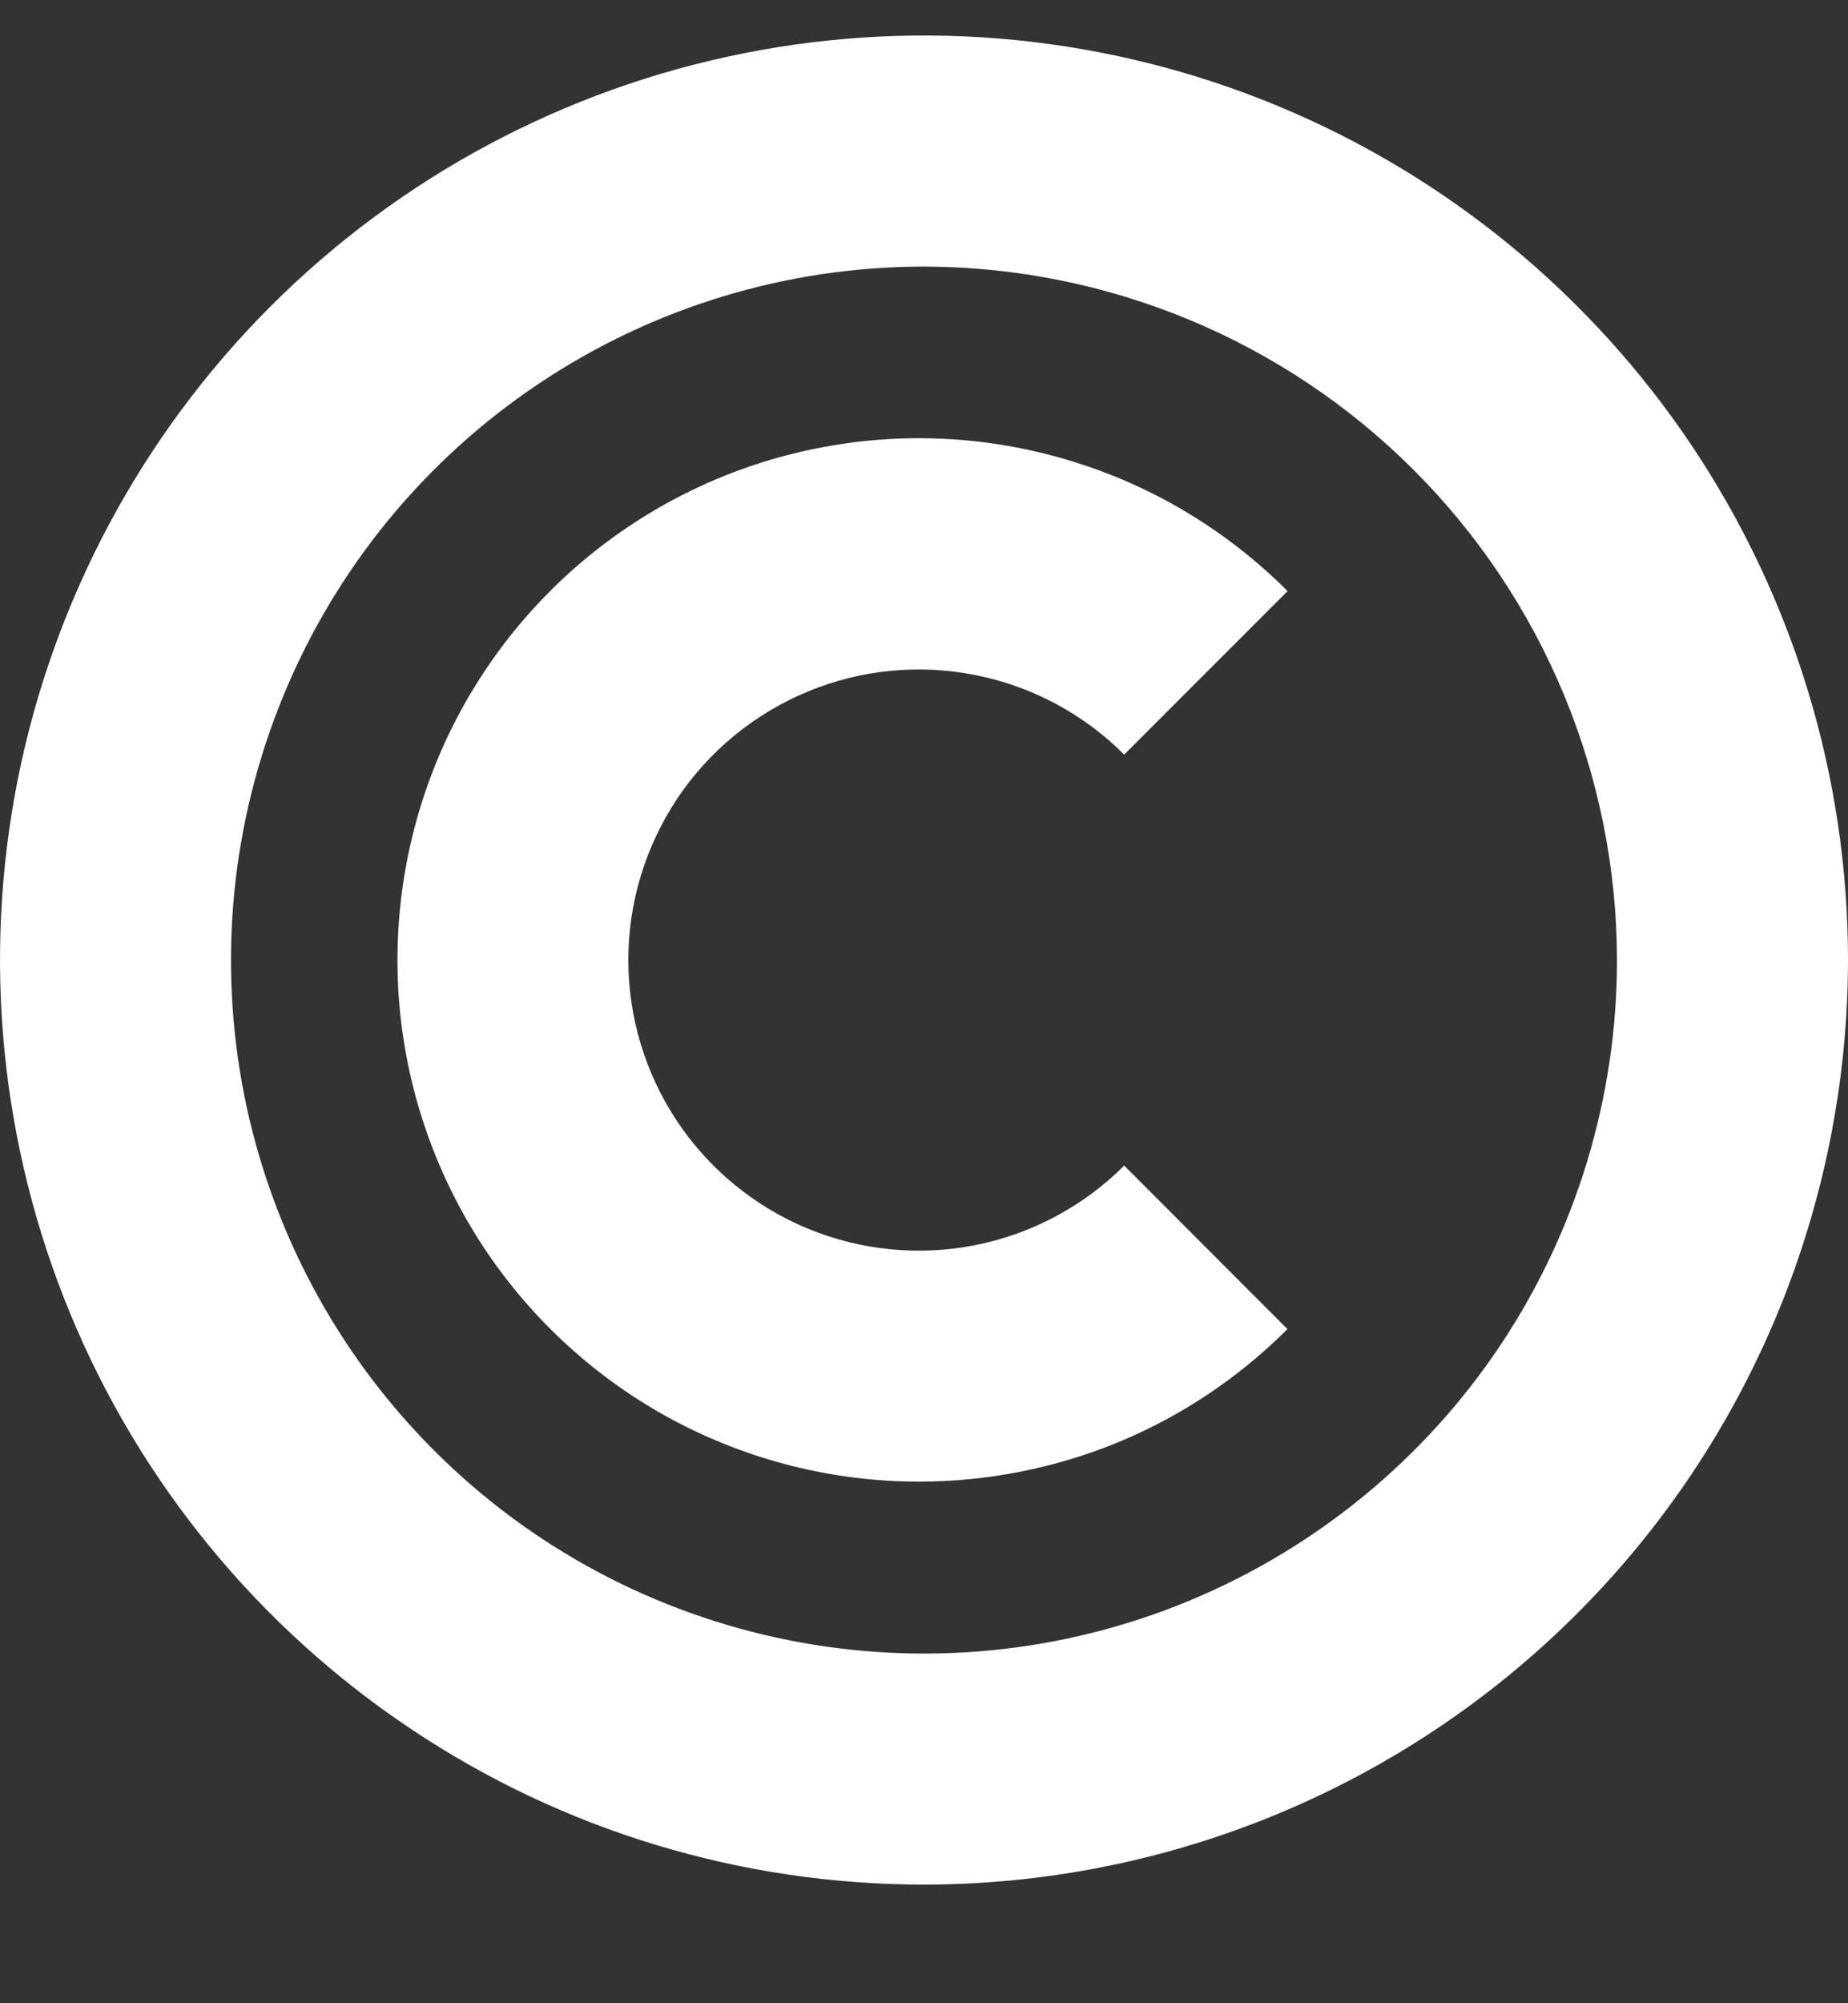 <svg width="12" height="13" viewBox="0 0 12 13" fill="none" xmlns="http://www.w3.org/2000/svg">
<rect x="0" y="0" width="12" height="13" fill="#333333" stroke="none"/>
<g clip-path="url(#clip0_1101_1680)">
<path d="M6 12.23C4.813 12.23 3.653 11.879 2.667 11.219C1.68 10.56 0.911 9.623 0.457 8.527C0.003 7.43 -0.116 6.224 0.115 5.06C0.347 3.896 0.918 2.827 1.757 1.988C2.596 1.149 3.666 0.577 4.829 0.346C5.993 0.114 7.2 0.233 8.296 0.687C9.392 1.141 10.329 1.91 10.989 2.897C11.648 3.884 12 5.044 12 6.23C11.998 7.821 11.366 9.346 10.241 10.471C9.116 11.596 7.591 12.229 6 12.23ZM6 1.73C5.11 1.73 4.24 1.994 3.5 2.489C2.76 2.983 2.183 3.686 1.843 4.508C1.502 5.331 1.413 6.235 1.586 7.108C1.76 7.981 2.189 8.783 2.818 9.412C3.447 10.042 4.249 10.47 5.122 10.644C5.995 10.818 6.9 10.729 7.722 10.388C8.544 10.047 9.247 9.471 9.742 8.731C10.236 7.991 10.5 7.12 10.5 6.23C10.498 5.037 10.024 3.894 9.18 3.05C8.337 2.207 7.193 1.732 6 1.73Z" fill="white"/>
<path d="M5.966 9.615C5.41 9.615 4.861 9.477 4.37 9.215C3.879 8.952 3.461 8.573 3.151 8.11C2.842 7.647 2.652 7.115 2.597 6.561C2.543 6.007 2.626 5.448 2.839 4.933C3.052 4.419 3.389 3.965 3.819 3.612C4.25 3.259 4.76 3.017 5.307 2.909C5.853 2.8 6.417 2.828 6.95 2.99C7.483 3.151 7.967 3.442 8.361 3.836L7.3 4.897C7.036 4.633 6.7 4.453 6.334 4.381C5.968 4.308 5.589 4.345 5.245 4.488C4.9 4.631 4.605 4.872 4.398 5.182C4.191 5.493 4.08 5.857 4.08 6.23C4.08 6.603 4.191 6.968 4.398 7.278C4.605 7.588 4.9 7.83 5.245 7.973C5.589 8.115 5.968 8.153 6.334 8.08C6.7 8.007 7.036 7.828 7.3 7.564L8.36 8.625C8.046 8.939 7.673 9.189 7.262 9.359C6.851 9.528 6.411 9.615 5.966 9.615Z" fill="white"/>
</g>
<defs>
<clipPath id="clip0_1101_1680">
<rect width="12" height="12" fill="white" transform="translate(0 0.23)"/>
</clipPath>
</defs>
</svg>
